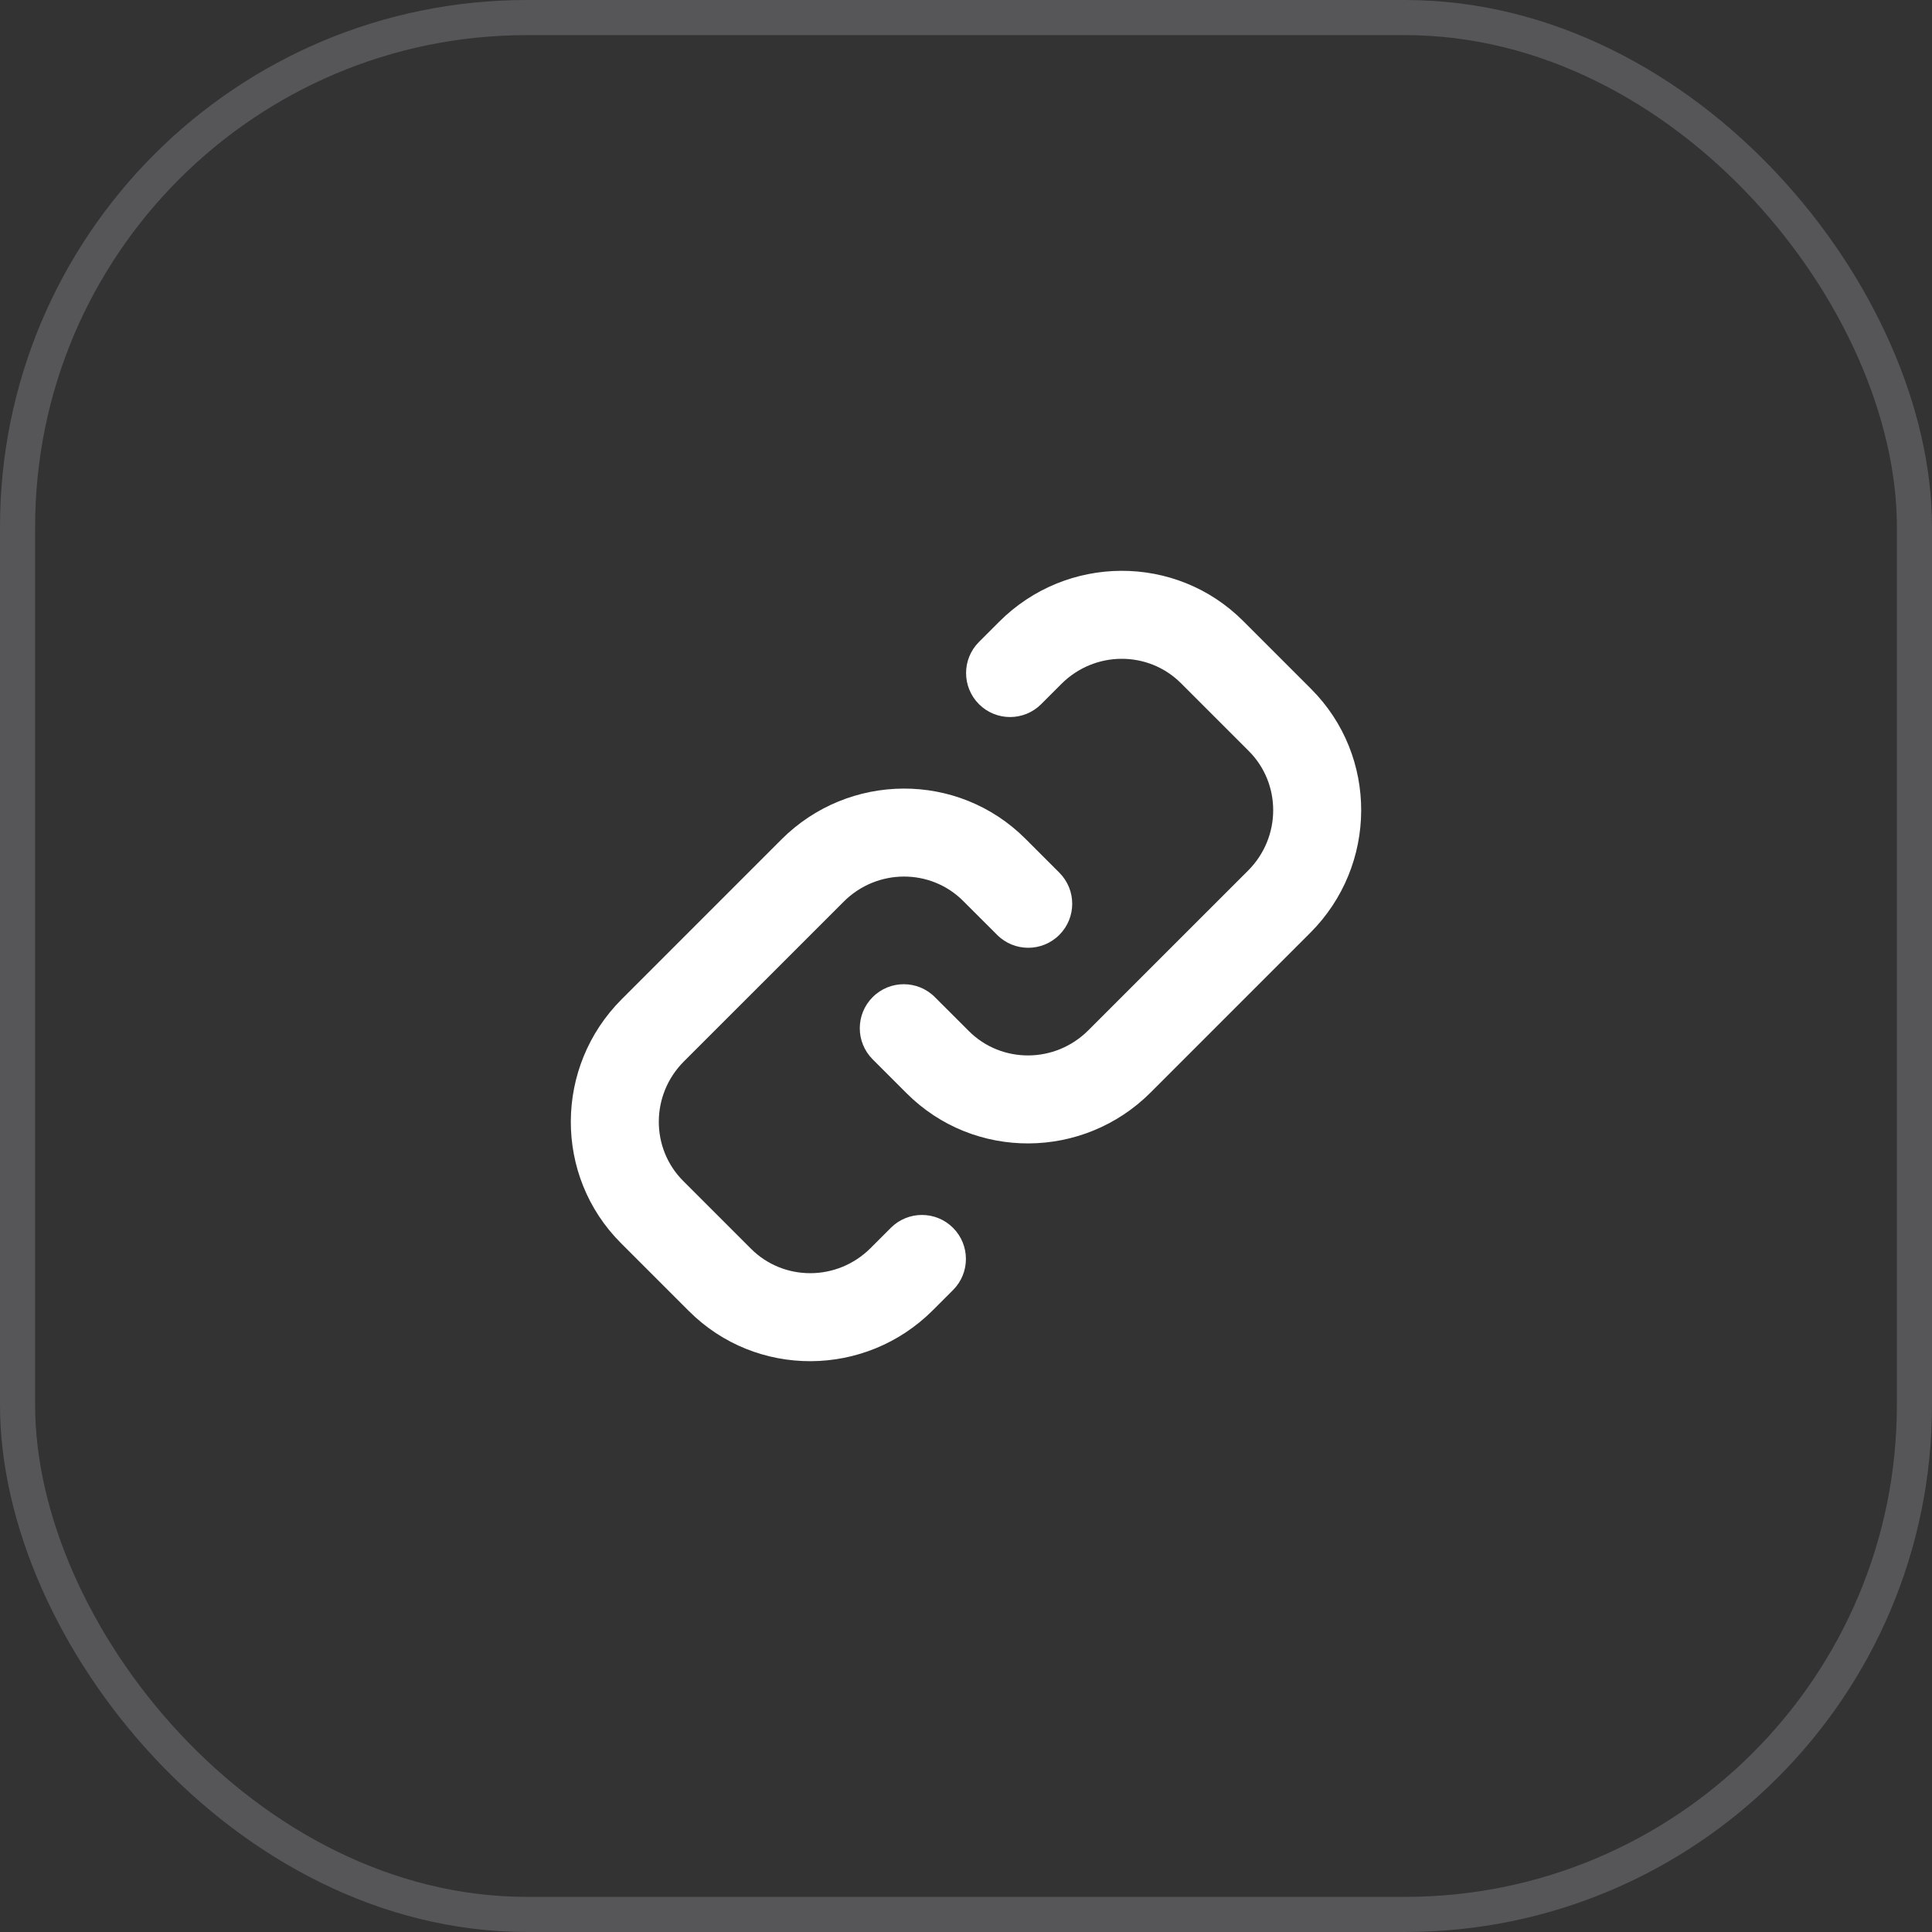 <svg width="55" height="55" viewBox="0 0 55 55" fill="none" xmlns="http://www.w3.org/2000/svg">
<rect x="0" y="0" width="55" height="55" fill="#333333" stroke="none"/>
<rect x="0.5" y="0.5" width="54" height="54" rx="14.5" stroke="#E1E0EF" stroke-opacity="0.2"/>
<path fill-rule="evenodd" clip-rule="evenodd" d="M33.619 19.449C32.692 18.522 31.168 18.518 30.216 19.47L29.64 20.046C29.151 20.535 28.358 20.535 27.869 20.046C27.38 19.557 27.38 18.764 27.869 18.275L28.445 17.699C30.361 15.782 33.471 15.759 35.39 17.678L37.322 19.61C39.241 21.529 39.218 24.639 37.301 26.555L32.755 31.102C30.838 33.018 27.728 33.042 25.809 31.123L24.843 30.157C24.354 29.668 24.354 28.875 24.843 28.386C25.332 27.896 26.125 27.896 26.614 28.386L27.581 29.352C28.507 30.279 30.031 30.283 30.983 29.33L35.53 24.784C36.482 23.832 36.478 22.308 35.551 21.381L33.619 19.449ZM27.419 25.648C26.493 24.721 24.969 24.717 24.017 25.67L19.47 30.216C18.518 31.168 18.522 32.692 19.449 33.619L21.381 35.551C22.308 36.478 23.832 36.482 24.784 35.53L25.36 34.954C25.849 34.465 26.642 34.465 27.131 34.954C27.62 35.443 27.62 36.236 27.131 36.725L26.555 37.301C24.638 39.218 21.529 39.241 19.61 37.322L17.678 35.39C15.759 33.471 15.782 30.361 17.699 28.445L22.245 23.898C24.162 21.982 27.272 21.958 29.191 23.877L30.157 24.843C30.646 25.332 30.646 26.125 30.157 26.614C29.668 27.104 28.875 27.104 28.386 26.614L27.419 25.648Z" fill="white"/>
</svg>
